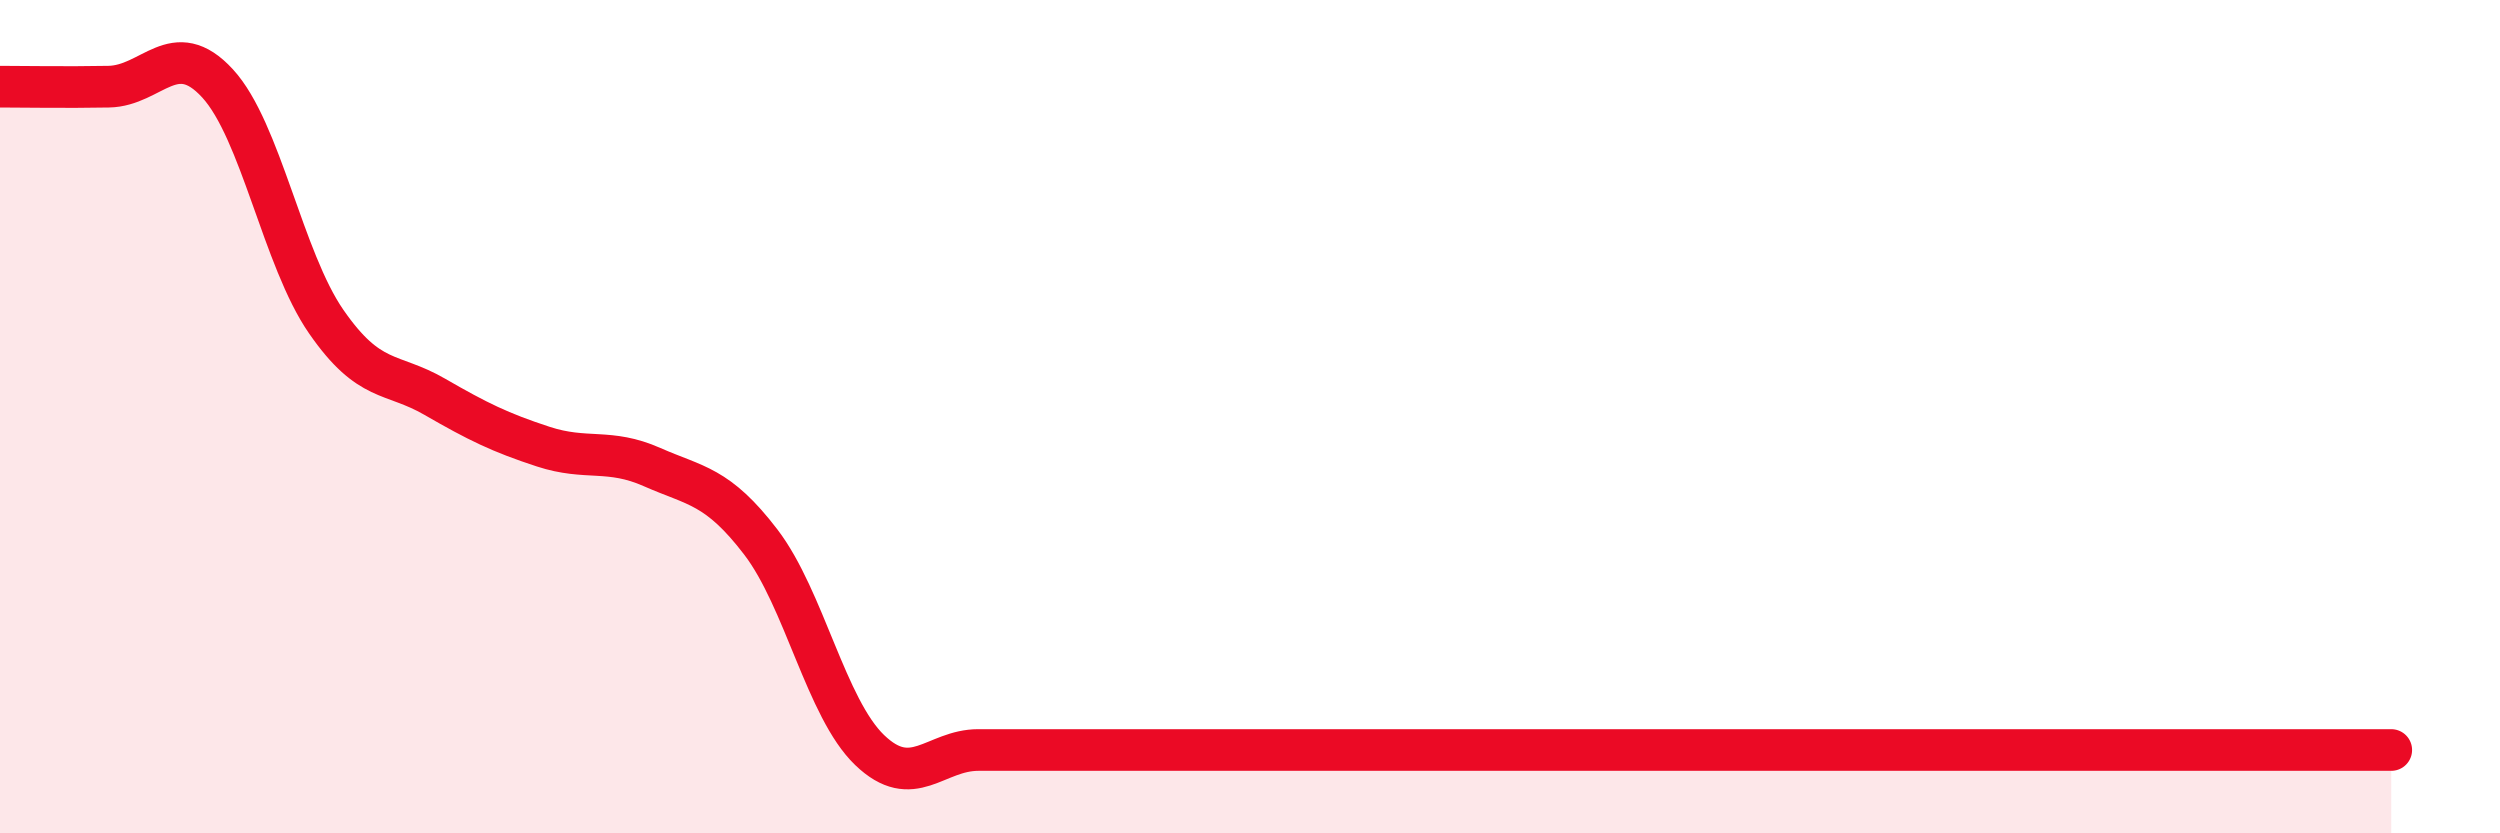 
    <svg width="60" height="20" viewBox="0 0 60 20" xmlns="http://www.w3.org/2000/svg">
      <path
        d="M 0,2.08 C 0.52,2.08 1.57,2.1 2.61,2.08 C 3.65,2.06 4.18,0.87 5.22,2 C 6.26,3.13 6.79,6.22 7.83,7.72 C 8.87,9.22 9.39,8.92 10.43,9.52 C 11.47,10.12 12,10.38 13.04,10.72 C 14.08,11.06 14.61,10.75 15.65,11.21 C 16.69,11.67 17.22,11.65 18.26,13.01 C 19.3,14.37 19.83,17 20.87,18 C 21.91,19 22.44,18 23.48,18 C 24.52,18 25.05,18 26.09,18 C 27.13,18 27.14,18 28.7,18 C 30.26,18 32.35,18 33.91,18 C 35.47,18 35.48,18 36.52,18 C 37.56,18 38.09,18 39.13,18 C 40.17,18 40.7,18 41.74,18 C 42.78,18 43.31,18 44.35,18 C 45.39,18 45.92,18 46.96,18 C 48,18 48.53,18 49.57,18 C 50.61,18 51.13,18 52.17,18 C 53.21,18 53.74,18 54.78,18 C 55.82,18 56.87,18 57.39,18L57.39 20L0 20Z"
        fill="#EB0A25"
        opacity="0.1"
        stroke-linecap="round"
        stroke-linejoin="round"
      />
      <path
        d="M 0,2.08 C 0.52,2.08 1.57,2.1 2.61,2.08 C 3.65,2.06 4.18,0.87 5.22,2 C 6.26,3.13 6.79,6.22 7.83,7.72 C 8.87,9.22 9.39,8.92 10.43,9.52 C 11.47,10.12 12,10.38 13.04,10.72 C 14.08,11.06 14.61,10.75 15.65,11.21 C 16.69,11.67 17.22,11.65 18.26,13.01 C 19.3,14.37 19.83,17 20.87,18 C 21.91,19 22.44,18 23.48,18 C 24.52,18 25.05,18 26.09,18 C 27.13,18 27.14,18 28.7,18 C 30.26,18 32.35,18 33.91,18 C 35.47,18 35.48,18 36.52,18 C 37.56,18 38.09,18 39.13,18 C 40.17,18 40.7,18 41.74,18 C 42.78,18 43.31,18 44.35,18 C 45.39,18 45.92,18 46.96,18 C 48,18 48.53,18 49.57,18 C 50.61,18 51.13,18 52.17,18 C 53.21,18 53.74,18 54.78,18 C 55.82,18 56.87,18 57.39,18"
        stroke="#EB0A25"
        stroke-width="1"
        fill="none"
        stroke-linecap="round"
        stroke-linejoin="round"
      />
    </svg>
  